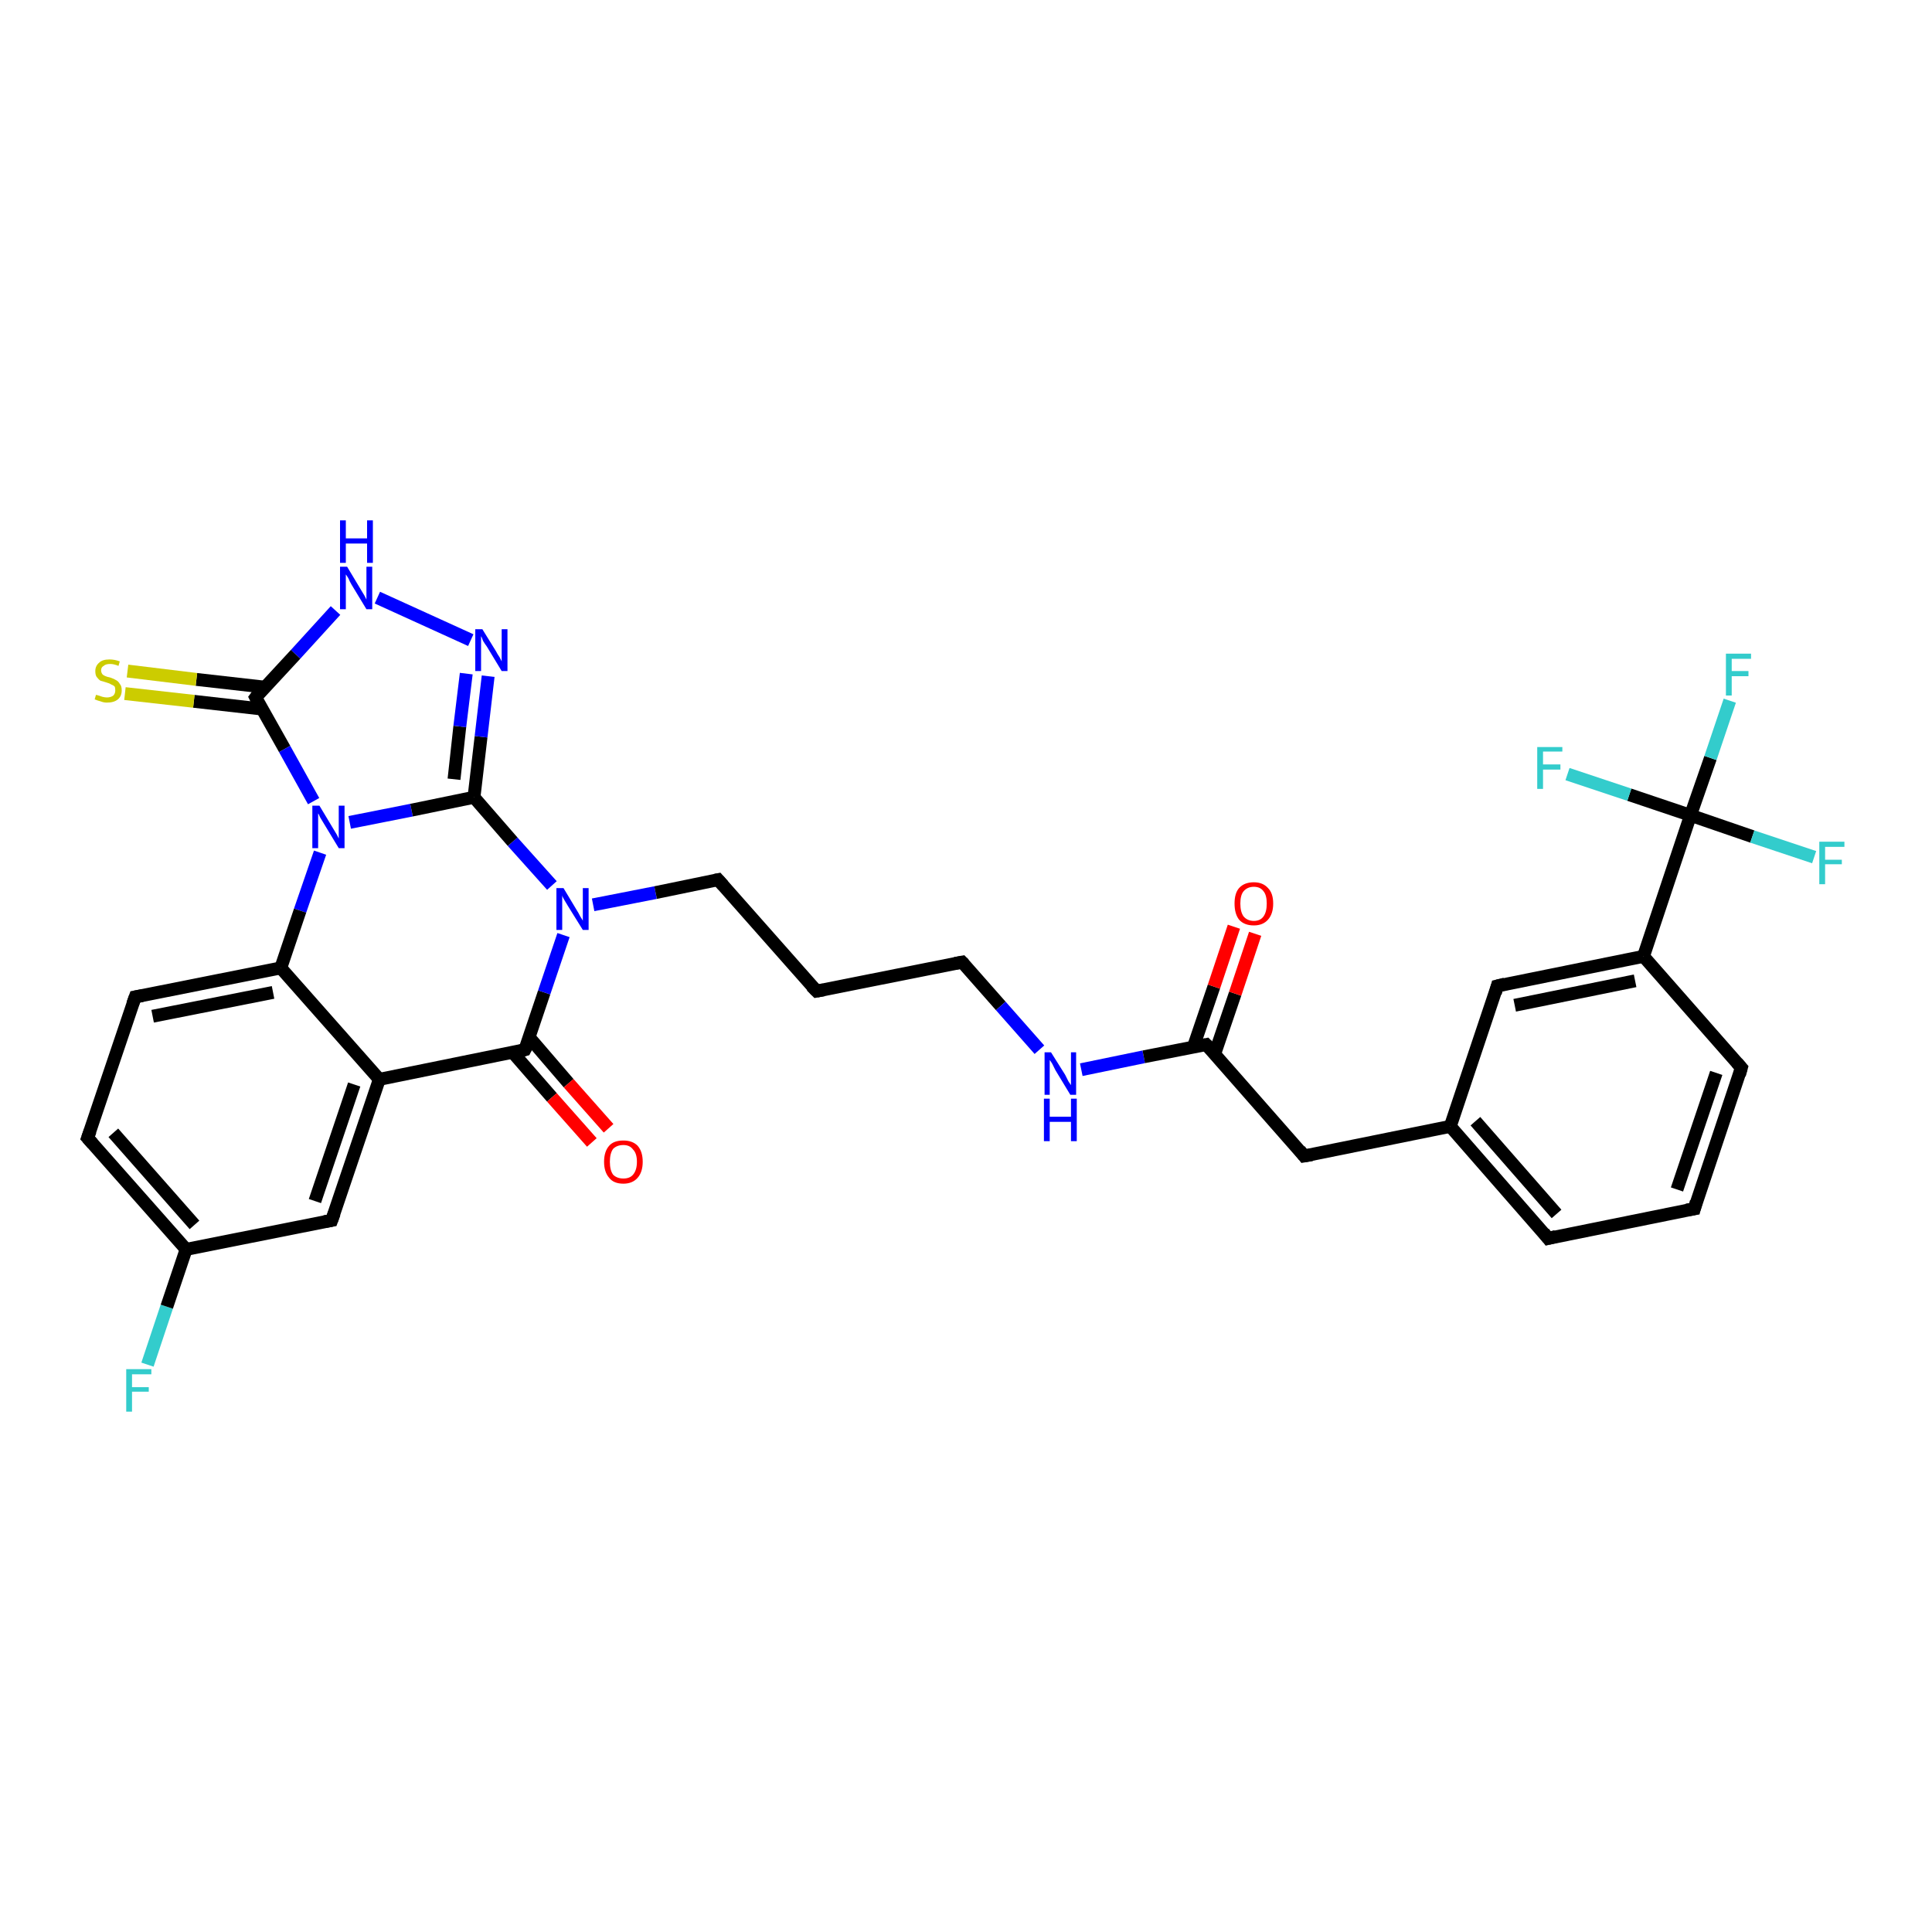 <?xml version='1.0' encoding='iso-8859-1'?>
<svg version='1.1' baseProfile='full'
              xmlns='http://www.w3.org/2000/svg'
                      xmlns:rdkit='http://www.rdkit.org/xml'
                      xmlns:xlink='http://www.w3.org/1999/xlink'
                  xml:space='preserve'
width='300px' height='300px' viewBox='0 0 300 300'>
<!-- END OF HEADER -->
<rect style='opacity:1.0;fill:#FFFFFF;stroke:none' width='300.0' height='300.0' x='0.0' y='0.0'> </rect>
<path class='bond-0 atom-0 atom-1' d='M 22.9,211.9 L 25.9,202.9' style='fill:none;fill-rule:evenodd;stroke:#33CCCC;stroke-width:2.0px;stroke-linecap:butt;stroke-linejoin:miter;stroke-opacity:1' />
<path class='bond-0 atom-0 atom-1' d='M 25.9,202.9 L 28.9,194.0' style='fill:none;fill-rule:evenodd;stroke:#000000;stroke-width:2.0px;stroke-linecap:butt;stroke-linejoin:miter;stroke-opacity:1' />
<path class='bond-1 atom-1 atom-2' d='M 28.9,194.0 L 13.6,176.7' style='fill:none;fill-rule:evenodd;stroke:#000000;stroke-width:2.0px;stroke-linecap:butt;stroke-linejoin:miter;stroke-opacity:1' />
<path class='bond-1 atom-1 atom-2' d='M 30.2,190.2 L 17.6,175.9' style='fill:none;fill-rule:evenodd;stroke:#000000;stroke-width:2.0px;stroke-linecap:butt;stroke-linejoin:miter;stroke-opacity:1' />
<path class='bond-2 atom-2 atom-3' d='M 13.6,176.7 L 21.0,154.8' style='fill:none;fill-rule:evenodd;stroke:#000000;stroke-width:2.0px;stroke-linecap:butt;stroke-linejoin:miter;stroke-opacity:1' />
<path class='bond-3 atom-3 atom-4' d='M 21.0,154.8 L 43.6,150.3' style='fill:none;fill-rule:evenodd;stroke:#000000;stroke-width:2.0px;stroke-linecap:butt;stroke-linejoin:miter;stroke-opacity:1' />
<path class='bond-3 atom-3 atom-4' d='M 23.7,157.8 L 42.4,154.1' style='fill:none;fill-rule:evenodd;stroke:#000000;stroke-width:2.0px;stroke-linecap:butt;stroke-linejoin:miter;stroke-opacity:1' />
<path class='bond-4 atom-4 atom-5' d='M 43.6,150.3 L 58.9,167.6' style='fill:none;fill-rule:evenodd;stroke:#000000;stroke-width:2.0px;stroke-linecap:butt;stroke-linejoin:miter;stroke-opacity:1' />
<path class='bond-5 atom-5 atom-6' d='M 58.9,167.6 L 51.5,189.5' style='fill:none;fill-rule:evenodd;stroke:#000000;stroke-width:2.0px;stroke-linecap:butt;stroke-linejoin:miter;stroke-opacity:1' />
<path class='bond-5 atom-5 atom-6' d='M 55.0,168.4 L 48.9,186.5' style='fill:none;fill-rule:evenodd;stroke:#000000;stroke-width:2.0px;stroke-linecap:butt;stroke-linejoin:miter;stroke-opacity:1' />
<path class='bond-6 atom-5 atom-7' d='M 58.9,167.6 L 81.5,163.0' style='fill:none;fill-rule:evenodd;stroke:#000000;stroke-width:2.0px;stroke-linecap:butt;stroke-linejoin:miter;stroke-opacity:1' />
<path class='bond-7 atom-7 atom-8' d='M 79.6,163.4 L 85.7,170.4' style='fill:none;fill-rule:evenodd;stroke:#000000;stroke-width:2.0px;stroke-linecap:butt;stroke-linejoin:miter;stroke-opacity:1' />
<path class='bond-7 atom-7 atom-8' d='M 85.7,170.4 L 91.9,177.4' style='fill:none;fill-rule:evenodd;stroke:#FF0000;stroke-width:2.0px;stroke-linecap:butt;stroke-linejoin:miter;stroke-opacity:1' />
<path class='bond-7 atom-7 atom-8' d='M 82.2,161.1 L 88.3,168.2' style='fill:none;fill-rule:evenodd;stroke:#000000;stroke-width:2.0px;stroke-linecap:butt;stroke-linejoin:miter;stroke-opacity:1' />
<path class='bond-7 atom-7 atom-8' d='M 88.3,168.2 L 94.5,175.2' style='fill:none;fill-rule:evenodd;stroke:#FF0000;stroke-width:2.0px;stroke-linecap:butt;stroke-linejoin:miter;stroke-opacity:1' />
<path class='bond-8 atom-7 atom-9' d='M 81.5,163.0 L 84.5,154.1' style='fill:none;fill-rule:evenodd;stroke:#000000;stroke-width:2.0px;stroke-linecap:butt;stroke-linejoin:miter;stroke-opacity:1' />
<path class='bond-8 atom-7 atom-9' d='M 84.5,154.1 L 87.5,145.2' style='fill:none;fill-rule:evenodd;stroke:#0000FF;stroke-width:2.0px;stroke-linecap:butt;stroke-linejoin:miter;stroke-opacity:1' />
<path class='bond-9 atom-9 atom-10' d='M 92.1,140.5 L 101.8,138.6' style='fill:none;fill-rule:evenodd;stroke:#0000FF;stroke-width:2.0px;stroke-linecap:butt;stroke-linejoin:miter;stroke-opacity:1' />
<path class='bond-9 atom-9 atom-10' d='M 101.8,138.6 L 111.5,136.6' style='fill:none;fill-rule:evenodd;stroke:#000000;stroke-width:2.0px;stroke-linecap:butt;stroke-linejoin:miter;stroke-opacity:1' />
<path class='bond-10 atom-10 atom-11' d='M 111.5,136.6 L 126.8,153.9' style='fill:none;fill-rule:evenodd;stroke:#000000;stroke-width:2.0px;stroke-linecap:butt;stroke-linejoin:miter;stroke-opacity:1' />
<path class='bond-11 atom-11 atom-12' d='M 126.8,153.9 L 149.4,149.4' style='fill:none;fill-rule:evenodd;stroke:#000000;stroke-width:2.0px;stroke-linecap:butt;stroke-linejoin:miter;stroke-opacity:1' />
<path class='bond-12 atom-12 atom-13' d='M 149.4,149.4 L 155.4,156.2' style='fill:none;fill-rule:evenodd;stroke:#000000;stroke-width:2.0px;stroke-linecap:butt;stroke-linejoin:miter;stroke-opacity:1' />
<path class='bond-12 atom-12 atom-13' d='M 155.4,156.2 L 161.4,163.0' style='fill:none;fill-rule:evenodd;stroke:#0000FF;stroke-width:2.0px;stroke-linecap:butt;stroke-linejoin:miter;stroke-opacity:1' />
<path class='bond-13 atom-13 atom-14' d='M 167.9,166.1 L 177.6,164.1' style='fill:none;fill-rule:evenodd;stroke:#0000FF;stroke-width:2.0px;stroke-linecap:butt;stroke-linejoin:miter;stroke-opacity:1' />
<path class='bond-13 atom-13 atom-14' d='M 177.6,164.1 L 187.3,162.2' style='fill:none;fill-rule:evenodd;stroke:#000000;stroke-width:2.0px;stroke-linecap:butt;stroke-linejoin:miter;stroke-opacity:1' />
<path class='bond-14 atom-14 atom-15' d='M 188.6,163.7 L 191.8,154.3' style='fill:none;fill-rule:evenodd;stroke:#000000;stroke-width:2.0px;stroke-linecap:butt;stroke-linejoin:miter;stroke-opacity:1' />
<path class='bond-14 atom-14 atom-15' d='M 191.8,154.3 L 194.9,145.0' style='fill:none;fill-rule:evenodd;stroke:#FF0000;stroke-width:2.0px;stroke-linecap:butt;stroke-linejoin:miter;stroke-opacity:1' />
<path class='bond-14 atom-14 atom-15' d='M 185.3,162.6 L 188.5,153.2' style='fill:none;fill-rule:evenodd;stroke:#000000;stroke-width:2.0px;stroke-linecap:butt;stroke-linejoin:miter;stroke-opacity:1' />
<path class='bond-14 atom-14 atom-15' d='M 188.5,153.2 L 191.6,143.9' style='fill:none;fill-rule:evenodd;stroke:#FF0000;stroke-width:2.0px;stroke-linecap:butt;stroke-linejoin:miter;stroke-opacity:1' />
<path class='bond-15 atom-14 atom-16' d='M 187.3,162.2 L 202.5,179.5' style='fill:none;fill-rule:evenodd;stroke:#000000;stroke-width:2.0px;stroke-linecap:butt;stroke-linejoin:miter;stroke-opacity:1' />
<path class='bond-16 atom-16 atom-17' d='M 202.5,179.5 L 225.2,174.9' style='fill:none;fill-rule:evenodd;stroke:#000000;stroke-width:2.0px;stroke-linecap:butt;stroke-linejoin:miter;stroke-opacity:1' />
<path class='bond-17 atom-17 atom-18' d='M 225.2,174.9 L 240.4,192.3' style='fill:none;fill-rule:evenodd;stroke:#000000;stroke-width:2.0px;stroke-linecap:butt;stroke-linejoin:miter;stroke-opacity:1' />
<path class='bond-17 atom-17 atom-18' d='M 229.1,174.1 L 241.7,188.5' style='fill:none;fill-rule:evenodd;stroke:#000000;stroke-width:2.0px;stroke-linecap:butt;stroke-linejoin:miter;stroke-opacity:1' />
<path class='bond-18 atom-18 atom-19' d='M 240.4,192.3 L 263.1,187.7' style='fill:none;fill-rule:evenodd;stroke:#000000;stroke-width:2.0px;stroke-linecap:butt;stroke-linejoin:miter;stroke-opacity:1' />
<path class='bond-19 atom-19 atom-20' d='M 263.1,187.7 L 270.4,165.8' style='fill:none;fill-rule:evenodd;stroke:#000000;stroke-width:2.0px;stroke-linecap:butt;stroke-linejoin:miter;stroke-opacity:1' />
<path class='bond-19 atom-19 atom-20' d='M 260.4,184.7 L 266.5,166.6' style='fill:none;fill-rule:evenodd;stroke:#000000;stroke-width:2.0px;stroke-linecap:butt;stroke-linejoin:miter;stroke-opacity:1' />
<path class='bond-20 atom-20 atom-21' d='M 270.4,165.8 L 255.2,148.5' style='fill:none;fill-rule:evenodd;stroke:#000000;stroke-width:2.0px;stroke-linecap:butt;stroke-linejoin:miter;stroke-opacity:1' />
<path class='bond-21 atom-21 atom-22' d='M 255.2,148.5 L 232.5,153.1' style='fill:none;fill-rule:evenodd;stroke:#000000;stroke-width:2.0px;stroke-linecap:butt;stroke-linejoin:miter;stroke-opacity:1' />
<path class='bond-21 atom-21 atom-22' d='M 253.9,152.3 L 235.2,156.1' style='fill:none;fill-rule:evenodd;stroke:#000000;stroke-width:2.0px;stroke-linecap:butt;stroke-linejoin:miter;stroke-opacity:1' />
<path class='bond-22 atom-21 atom-23' d='M 255.2,148.5 L 262.5,126.6' style='fill:none;fill-rule:evenodd;stroke:#000000;stroke-width:2.0px;stroke-linecap:butt;stroke-linejoin:miter;stroke-opacity:1' />
<path class='bond-23 atom-23 atom-24' d='M 262.5,126.6 L 265.6,117.7' style='fill:none;fill-rule:evenodd;stroke:#000000;stroke-width:2.0px;stroke-linecap:butt;stroke-linejoin:miter;stroke-opacity:1' />
<path class='bond-23 atom-23 atom-24' d='M 265.6,117.7 L 268.6,108.8' style='fill:none;fill-rule:evenodd;stroke:#33CCCC;stroke-width:2.0px;stroke-linecap:butt;stroke-linejoin:miter;stroke-opacity:1' />
<path class='bond-24 atom-23 atom-25' d='M 262.5,126.6 L 272.1,129.9' style='fill:none;fill-rule:evenodd;stroke:#000000;stroke-width:2.0px;stroke-linecap:butt;stroke-linejoin:miter;stroke-opacity:1' />
<path class='bond-24 atom-23 atom-25' d='M 272.1,129.9 L 281.7,133.1' style='fill:none;fill-rule:evenodd;stroke:#33CCCC;stroke-width:2.0px;stroke-linecap:butt;stroke-linejoin:miter;stroke-opacity:1' />
<path class='bond-25 atom-23 atom-26' d='M 262.5,126.6 L 253.0,123.4' style='fill:none;fill-rule:evenodd;stroke:#000000;stroke-width:2.0px;stroke-linecap:butt;stroke-linejoin:miter;stroke-opacity:1' />
<path class='bond-25 atom-23 atom-26' d='M 253.0,123.4 L 243.4,120.2' style='fill:none;fill-rule:evenodd;stroke:#33CCCC;stroke-width:2.0px;stroke-linecap:butt;stroke-linejoin:miter;stroke-opacity:1' />
<path class='bond-26 atom-9 atom-27' d='M 85.7,137.5 L 79.6,130.7' style='fill:none;fill-rule:evenodd;stroke:#0000FF;stroke-width:2.0px;stroke-linecap:butt;stroke-linejoin:miter;stroke-opacity:1' />
<path class='bond-26 atom-9 atom-27' d='M 79.6,130.7 L 73.6,123.8' style='fill:none;fill-rule:evenodd;stroke:#000000;stroke-width:2.0px;stroke-linecap:butt;stroke-linejoin:miter;stroke-opacity:1' />
<path class='bond-27 atom-27 atom-28' d='M 73.6,123.8 L 74.7,114.4' style='fill:none;fill-rule:evenodd;stroke:#000000;stroke-width:2.0px;stroke-linecap:butt;stroke-linejoin:miter;stroke-opacity:1' />
<path class='bond-27 atom-27 atom-28' d='M 74.7,114.4 L 75.8,105.0' style='fill:none;fill-rule:evenodd;stroke:#0000FF;stroke-width:2.0px;stroke-linecap:butt;stroke-linejoin:miter;stroke-opacity:1' />
<path class='bond-27 atom-27 atom-28' d='M 70.5,121.0 L 71.4,112.8' style='fill:none;fill-rule:evenodd;stroke:#000000;stroke-width:2.0px;stroke-linecap:butt;stroke-linejoin:miter;stroke-opacity:1' />
<path class='bond-27 atom-27 atom-28' d='M 71.4,112.8 L 72.4,104.6' style='fill:none;fill-rule:evenodd;stroke:#0000FF;stroke-width:2.0px;stroke-linecap:butt;stroke-linejoin:miter;stroke-opacity:1' />
<path class='bond-28 atom-28 atom-29' d='M 73.1,99.4 L 58.6,92.8' style='fill:none;fill-rule:evenodd;stroke:#0000FF;stroke-width:2.0px;stroke-linecap:butt;stroke-linejoin:miter;stroke-opacity:1' />
<path class='bond-29 atom-29 atom-30' d='M 52.1,94.8 L 45.9,101.6' style='fill:none;fill-rule:evenodd;stroke:#0000FF;stroke-width:2.0px;stroke-linecap:butt;stroke-linejoin:miter;stroke-opacity:1' />
<path class='bond-29 atom-29 atom-30' d='M 45.9,101.6 L 39.7,108.3' style='fill:none;fill-rule:evenodd;stroke:#000000;stroke-width:2.0px;stroke-linecap:butt;stroke-linejoin:miter;stroke-opacity:1' />
<path class='bond-30 atom-30 atom-31' d='M 41.1,106.7 L 30.5,105.5' style='fill:none;fill-rule:evenodd;stroke:#000000;stroke-width:2.0px;stroke-linecap:butt;stroke-linejoin:miter;stroke-opacity:1' />
<path class='bond-30 atom-30 atom-31' d='M 30.5,105.5 L 19.8,104.2' style='fill:none;fill-rule:evenodd;stroke:#CCCC00;stroke-width:2.0px;stroke-linecap:butt;stroke-linejoin:miter;stroke-opacity:1' />
<path class='bond-30 atom-30 atom-31' d='M 40.7,110.1 L 30.1,108.9' style='fill:none;fill-rule:evenodd;stroke:#000000;stroke-width:2.0px;stroke-linecap:butt;stroke-linejoin:miter;stroke-opacity:1' />
<path class='bond-30 atom-30 atom-31' d='M 30.1,108.9 L 19.4,107.7' style='fill:none;fill-rule:evenodd;stroke:#CCCC00;stroke-width:2.0px;stroke-linecap:butt;stroke-linejoin:miter;stroke-opacity:1' />
<path class='bond-31 atom-30 atom-32' d='M 39.7,108.3 L 44.2,116.3' style='fill:none;fill-rule:evenodd;stroke:#000000;stroke-width:2.0px;stroke-linecap:butt;stroke-linejoin:miter;stroke-opacity:1' />
<path class='bond-31 atom-30 atom-32' d='M 44.2,116.3 L 48.7,124.4' style='fill:none;fill-rule:evenodd;stroke:#0000FF;stroke-width:2.0px;stroke-linecap:butt;stroke-linejoin:miter;stroke-opacity:1' />
<path class='bond-32 atom-6 atom-1' d='M 51.5,189.5 L 28.9,194.0' style='fill:none;fill-rule:evenodd;stroke:#000000;stroke-width:2.0px;stroke-linecap:butt;stroke-linejoin:miter;stroke-opacity:1' />
<path class='bond-33 atom-22 atom-17' d='M 232.5,153.1 L 225.2,174.9' style='fill:none;fill-rule:evenodd;stroke:#000000;stroke-width:2.0px;stroke-linecap:butt;stroke-linejoin:miter;stroke-opacity:1' />
<path class='bond-34 atom-32 atom-27' d='M 54.3,127.7 L 63.9,125.8' style='fill:none;fill-rule:evenodd;stroke:#0000FF;stroke-width:2.0px;stroke-linecap:butt;stroke-linejoin:miter;stroke-opacity:1' />
<path class='bond-34 atom-32 atom-27' d='M 63.9,125.8 L 73.6,123.8' style='fill:none;fill-rule:evenodd;stroke:#000000;stroke-width:2.0px;stroke-linecap:butt;stroke-linejoin:miter;stroke-opacity:1' />
<path class='bond-35 atom-32 atom-4' d='M 49.7,132.4 L 46.6,141.4' style='fill:none;fill-rule:evenodd;stroke:#0000FF;stroke-width:2.0px;stroke-linecap:butt;stroke-linejoin:miter;stroke-opacity:1' />
<path class='bond-35 atom-32 atom-4' d='M 46.6,141.4 L 43.6,150.3' style='fill:none;fill-rule:evenodd;stroke:#000000;stroke-width:2.0px;stroke-linecap:butt;stroke-linejoin:miter;stroke-opacity:1' />
<path d='M 14.4,177.6 L 13.6,176.7 L 14.0,175.6' style='fill:none;stroke:#000000;stroke-width:2.0px;stroke-linecap:butt;stroke-linejoin:miter;stroke-opacity:1;' />
<path d='M 20.6,155.9 L 21.0,154.8 L 22.1,154.6' style='fill:none;stroke:#000000;stroke-width:2.0px;stroke-linecap:butt;stroke-linejoin:miter;stroke-opacity:1;' />
<path d='M 51.9,188.4 L 51.5,189.5 L 50.4,189.7' style='fill:none;stroke:#000000;stroke-width:2.0px;stroke-linecap:butt;stroke-linejoin:miter;stroke-opacity:1;' />
<path d='M 80.4,163.3 L 81.5,163.0 L 81.7,162.6' style='fill:none;stroke:#000000;stroke-width:2.0px;stroke-linecap:butt;stroke-linejoin:miter;stroke-opacity:1;' />
<path d='M 111.0,136.7 L 111.5,136.6 L 112.3,137.5' style='fill:none;stroke:#000000;stroke-width:2.0px;stroke-linecap:butt;stroke-linejoin:miter;stroke-opacity:1;' />
<path d='M 126.0,153.1 L 126.8,153.9 L 127.9,153.7' style='fill:none;stroke:#000000;stroke-width:2.0px;stroke-linecap:butt;stroke-linejoin:miter;stroke-opacity:1;' />
<path d='M 148.3,149.6 L 149.4,149.4 L 149.7,149.7' style='fill:none;stroke:#000000;stroke-width:2.0px;stroke-linecap:butt;stroke-linejoin:miter;stroke-opacity:1;' />
<path d='M 186.8,162.3 L 187.3,162.2 L 188.1,163.0' style='fill:none;stroke:#000000;stroke-width:2.0px;stroke-linecap:butt;stroke-linejoin:miter;stroke-opacity:1;' />
<path d='M 201.8,178.6 L 202.5,179.5 L 203.7,179.3' style='fill:none;stroke:#000000;stroke-width:2.0px;stroke-linecap:butt;stroke-linejoin:miter;stroke-opacity:1;' />
<path d='M 239.7,191.4 L 240.4,192.3 L 241.6,192.0' style='fill:none;stroke:#000000;stroke-width:2.0px;stroke-linecap:butt;stroke-linejoin:miter;stroke-opacity:1;' />
<path d='M 261.9,187.9 L 263.1,187.7 L 263.4,186.6' style='fill:none;stroke:#000000;stroke-width:2.0px;stroke-linecap:butt;stroke-linejoin:miter;stroke-opacity:1;' />
<path d='M 270.1,166.9 L 270.4,165.8 L 269.7,165.0' style='fill:none;stroke:#000000;stroke-width:2.0px;stroke-linecap:butt;stroke-linejoin:miter;stroke-opacity:1;' />
<path d='M 233.7,152.8 L 232.5,153.1 L 232.2,154.2' style='fill:none;stroke:#000000;stroke-width:2.0px;stroke-linecap:butt;stroke-linejoin:miter;stroke-opacity:1;' />
<path d='M 40.0,107.9 L 39.7,108.3 L 39.9,108.7' style='fill:none;stroke:#000000;stroke-width:2.0px;stroke-linecap:butt;stroke-linejoin:miter;stroke-opacity:1;' />
<path class='atom-0' d='M 19.6 212.6
L 23.5 212.6
L 23.5 213.4
L 20.5 213.4
L 20.5 215.4
L 23.1 215.4
L 23.1 216.1
L 20.5 216.1
L 20.5 219.2
L 19.6 219.2
L 19.6 212.6
' fill='#33CCCC'/>
<path class='atom-8' d='M 93.8 180.4
Q 93.8 178.8, 94.6 177.9
Q 95.3 177.1, 96.8 177.1
Q 98.2 177.1, 99.0 177.9
Q 99.8 178.8, 99.8 180.4
Q 99.8 182.0, 99.0 182.9
Q 98.2 183.8, 96.8 183.8
Q 95.3 183.8, 94.6 182.9
Q 93.8 182.0, 93.8 180.4
M 96.8 183.0
Q 97.8 183.0, 98.3 182.4
Q 98.9 181.7, 98.9 180.4
Q 98.9 179.1, 98.3 178.5
Q 97.8 177.8, 96.8 177.8
Q 95.8 177.8, 95.2 178.4
Q 94.7 179.1, 94.7 180.4
Q 94.7 181.7, 95.2 182.4
Q 95.8 183.0, 96.8 183.0
' fill='#FF0000'/>
<path class='atom-9' d='M 87.5 137.9
L 89.6 141.4
Q 89.8 141.7, 90.1 142.3
Q 90.5 142.9, 90.5 143.0
L 90.5 137.9
L 91.4 137.9
L 91.4 144.4
L 90.5 144.4
L 88.2 140.7
Q 87.9 140.2, 87.6 139.7
Q 87.3 139.2, 87.3 139.0
L 87.3 144.4
L 86.4 144.4
L 86.4 137.9
L 87.5 137.9
' fill='#0000FF'/>
<path class='atom-13' d='M 163.2 163.4
L 165.4 166.9
Q 165.6 167.3, 165.9 167.9
Q 166.3 168.5, 166.3 168.5
L 166.3 163.4
L 167.1 163.4
L 167.1 170.0
L 166.2 170.0
L 163.9 166.2
Q 163.7 165.8, 163.4 165.2
Q 163.1 164.7, 163.0 164.6
L 163.0 170.0
L 162.2 170.0
L 162.2 163.4
L 163.2 163.4
' fill='#0000FF'/>
<path class='atom-13' d='M 162.1 170.6
L 163.0 170.6
L 163.0 173.4
L 166.3 173.4
L 166.3 170.6
L 167.2 170.6
L 167.2 177.2
L 166.3 177.2
L 166.3 174.2
L 163.0 174.2
L 163.0 177.2
L 162.1 177.2
L 162.1 170.6
' fill='#0000FF'/>
<path class='atom-15' d='M 191.7 140.3
Q 191.7 138.7, 192.4 137.9
Q 193.2 137.0, 194.7 137.0
Q 196.1 137.0, 196.9 137.9
Q 197.7 138.7, 197.7 140.3
Q 197.7 141.9, 196.9 142.8
Q 196.1 143.7, 194.7 143.7
Q 193.2 143.7, 192.4 142.8
Q 191.7 141.9, 191.7 140.3
M 194.7 143.0
Q 195.7 143.0, 196.2 142.3
Q 196.7 141.6, 196.7 140.3
Q 196.7 139.0, 196.2 138.4
Q 195.7 137.7, 194.7 137.7
Q 193.7 137.7, 193.1 138.4
Q 192.6 139.0, 192.6 140.3
Q 192.6 141.6, 193.1 142.3
Q 193.7 143.0, 194.7 143.0
' fill='#FF0000'/>
<path class='atom-24' d='M 268.0 101.5
L 271.9 101.5
L 271.9 102.3
L 268.9 102.3
L 268.9 104.2
L 271.5 104.2
L 271.5 105.0
L 268.9 105.0
L 268.9 108.0
L 268.0 108.0
L 268.0 101.5
' fill='#33CCCC'/>
<path class='atom-25' d='M 282.5 130.7
L 286.4 130.7
L 286.4 131.5
L 283.4 131.5
L 283.4 133.5
L 286.0 133.5
L 286.0 134.2
L 283.4 134.2
L 283.4 137.3
L 282.5 137.3
L 282.5 130.7
' fill='#33CCCC'/>
<path class='atom-26' d='M 238.7 116.0
L 242.6 116.0
L 242.6 116.7
L 239.6 116.7
L 239.6 118.7
L 242.3 118.7
L 242.3 119.5
L 239.6 119.5
L 239.6 122.5
L 238.7 122.5
L 238.7 116.0
' fill='#33CCCC'/>
<path class='atom-28' d='M 74.9 97.7
L 77.0 101.1
Q 77.2 101.5, 77.6 102.1
Q 77.9 102.7, 77.9 102.7
L 77.9 97.7
L 78.8 97.7
L 78.8 104.2
L 77.9 104.2
L 75.6 100.4
Q 75.3 100.0, 75.0 99.5
Q 74.8 98.9, 74.7 98.8
L 74.7 104.2
L 73.8 104.2
L 73.8 97.7
L 74.9 97.7
' fill='#0000FF'/>
<path class='atom-29' d='M 53.9 88.0
L 56.0 91.5
Q 56.2 91.8, 56.6 92.5
Q 56.9 93.1, 56.9 93.1
L 56.9 88.0
L 57.8 88.0
L 57.8 94.6
L 56.9 94.6
L 54.6 90.8
Q 54.3 90.3, 54.1 89.8
Q 53.8 89.3, 53.7 89.2
L 53.7 94.6
L 52.8 94.6
L 52.8 88.0
L 53.9 88.0
' fill='#0000FF'/>
<path class='atom-29' d='M 52.8 80.8
L 53.7 80.8
L 53.7 83.6
L 57.0 83.6
L 57.0 80.8
L 57.9 80.8
L 57.9 87.4
L 57.0 87.4
L 57.0 84.4
L 53.7 84.4
L 53.7 87.4
L 52.8 87.4
L 52.8 80.8
' fill='#0000FF'/>
<path class='atom-31' d='M 14.9 107.9
Q 15.0 107.9, 15.3 108.0
Q 15.6 108.1, 15.9 108.2
Q 16.3 108.3, 16.6 108.3
Q 17.2 108.3, 17.6 108.0
Q 17.9 107.7, 17.9 107.2
Q 17.9 106.8, 17.8 106.6
Q 17.6 106.4, 17.3 106.3
Q 17.0 106.1, 16.6 106.0
Q 16.0 105.8, 15.6 105.7
Q 15.3 105.5, 15.0 105.1
Q 14.8 104.8, 14.8 104.2
Q 14.8 103.4, 15.4 102.9
Q 15.9 102.4, 17.0 102.4
Q 17.8 102.4, 18.6 102.7
L 18.4 103.4
Q 17.7 103.1, 17.1 103.1
Q 16.4 103.1, 16.1 103.4
Q 15.7 103.6, 15.7 104.1
Q 15.7 104.4, 15.9 104.7
Q 16.1 104.9, 16.4 105.0
Q 16.6 105.1, 17.1 105.2
Q 17.7 105.4, 18.0 105.6
Q 18.4 105.8, 18.6 106.2
Q 18.9 106.5, 18.9 107.2
Q 18.9 108.1, 18.3 108.6
Q 17.7 109.1, 16.6 109.1
Q 16.1 109.1, 15.6 108.9
Q 15.2 108.8, 14.7 108.6
L 14.9 107.9
' fill='#CCCC00'/>
<path class='atom-32' d='M 49.6 125.1
L 51.7 128.6
Q 51.9 128.9, 52.3 129.6
Q 52.6 130.2, 52.6 130.2
L 52.6 125.1
L 53.5 125.1
L 53.5 131.7
L 52.6 131.7
L 50.3 127.9
Q 50.0 127.4, 49.7 126.9
Q 49.5 126.4, 49.4 126.3
L 49.4 131.7
L 48.5 131.7
L 48.5 125.1
L 49.6 125.1
' fill='#0000FF'/>
</svg>
